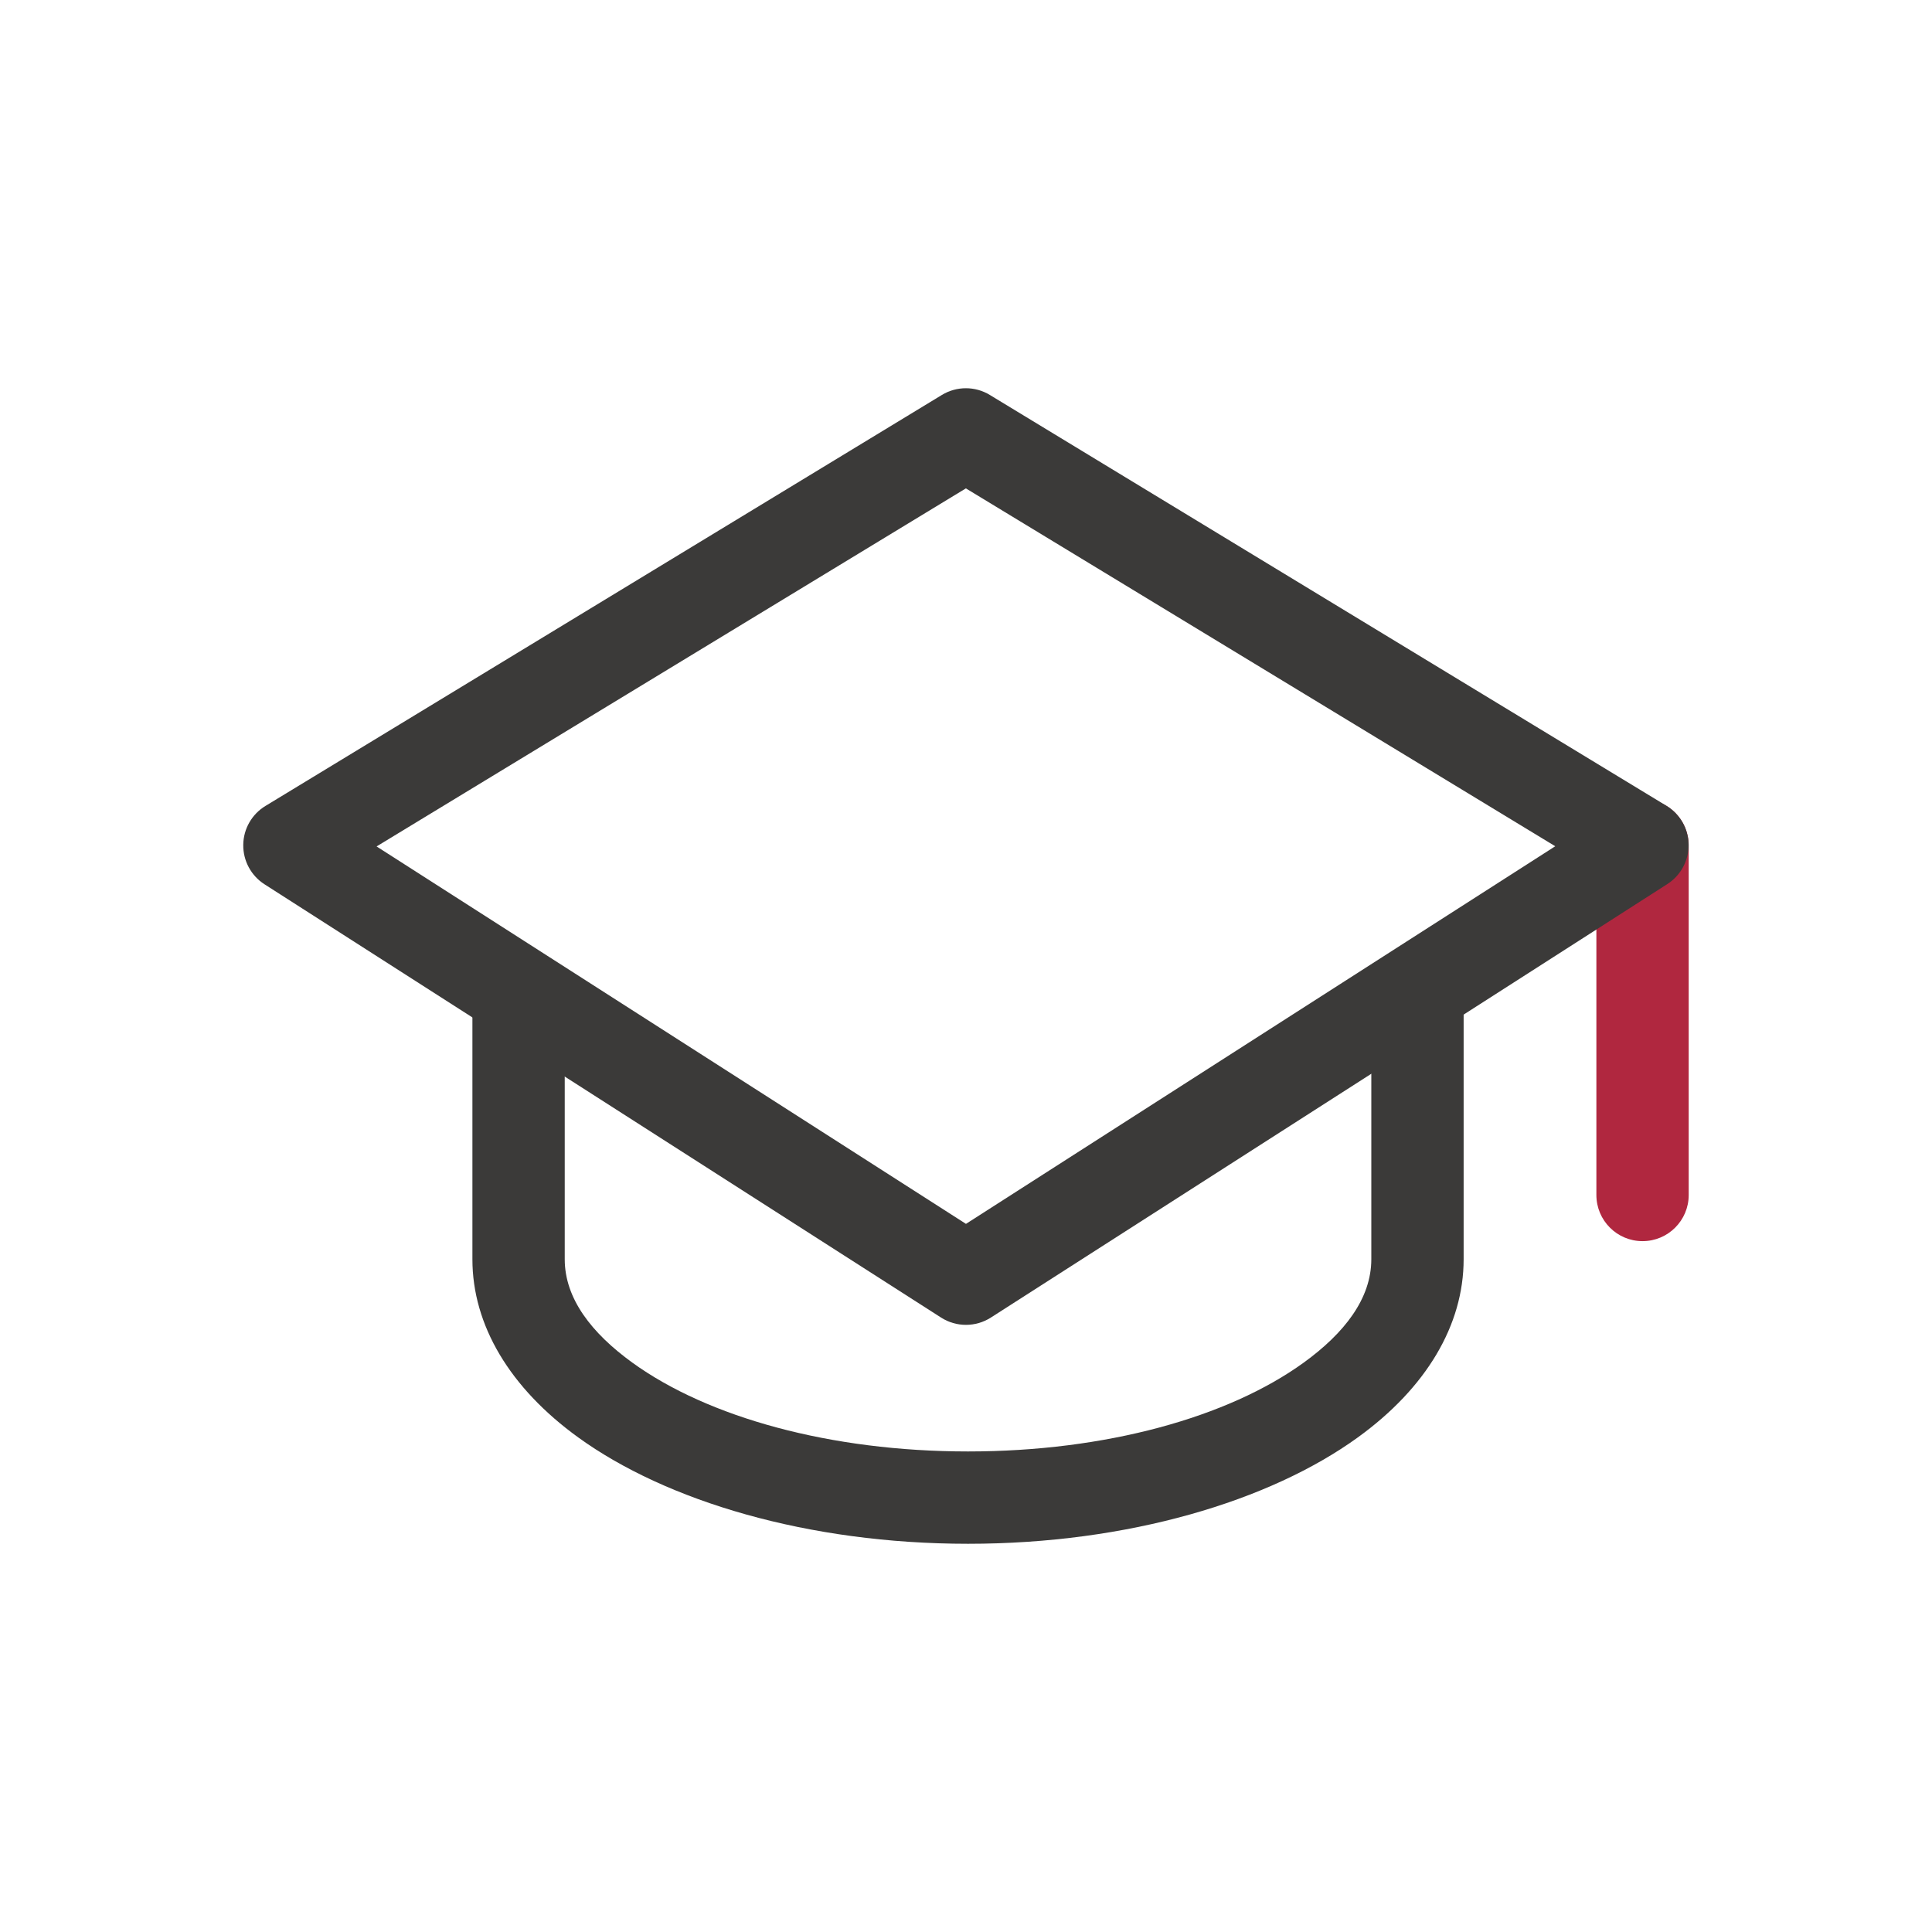<?xml version="1.0" encoding="UTF-8" standalone="no"?><!DOCTYPE svg PUBLIC "-//W3C//DTD SVG 1.1//EN" "http://www.w3.org/Graphics/SVG/1.1/DTD/svg11.dtd"><svg width="100%" height="100%" viewBox="0 0 250 250" version="1.1" xmlns="http://www.w3.org/2000/svg" xmlns:xlink="http://www.w3.org/1999/xlink" xml:space="preserve" xmlns:serif="http://www.serif.com/" style="fill-rule:evenodd;clip-rule:evenodd;stroke-linejoin:round;stroke-miterlimit:2;"><g transform="matrix(0,4.167,4.167,0,235.165,132.01)"><path d="M-5.428,-6.862C-6.22,-6.862 -6.862,-6.22 -6.862,-5.429C-6.862,-4.637 -6.22,-3.995 -5.429,-3.995L5.429,-3.995C6.22,-3.995 6.862,-4.637 6.862,-5.429C6.862,-6.22 6.22,-6.862 5.428,-6.862L-5.428,-6.862Z" style="fill:rgb(176,39,63);"/></g><g transform="matrix(0,4.167,4.167,0,156.879,103.486)"><path d="M6.37,-22.978C5.578,-22.978 4.936,-22.336 4.936,-21.545C4.936,-20.753 5.578,-20.111 6.37,-20.111L14.269,-20.111C15.491,-20.111 16.564,-19.276 17.48,-18.011C19.178,-15.664 20.238,-11.863 20.238,-7.587C20.238,-3.312 19.178,0.489 17.48,2.836C16.564,4.101 15.491,4.936 14.269,4.936L6.243,4.936C5.451,4.936 4.809,5.578 4.809,6.369C4.809,7.161 5.451,7.803 6.243,7.803L14.269,7.803C16.319,7.803 18.267,6.639 19.802,4.517C21.779,1.785 23.105,-2.613 23.105,-7.587C23.105,-12.562 21.779,-16.96 19.802,-19.692C18.267,-21.814 16.319,-22.978 14.27,-22.978L6.37,-22.978Z" style="fill:rgb(59,58,57);"/></g><g transform="matrix(-3.508,2.248,2.248,3.508,52.068,159.294)"><path d="M-38.891,12.124L-13.939,12.124C-13.379,12.124 -12.87,11.799 -12.636,11.29L-2.205,-11.377C-1.998,-11.827 -2.038,-12.351 -2.31,-12.764C-2.581,-13.178 -3.047,-13.422 -3.542,-13.41L-28.118,-12.822C-28.652,-12.809 -29.136,-12.5 -29.371,-12.019L-40.179,10.061C-40.396,10.505 -40.369,11.03 -40.107,11.45C-39.846,11.869 -39.386,12.124 -38.891,12.124ZM-36.594,9.257L-27.179,-9.977L-5.77,-10.489L-14.857,9.257L-36.594,9.257Z" style="fill:rgb(59,58,57);"/></g></svg>